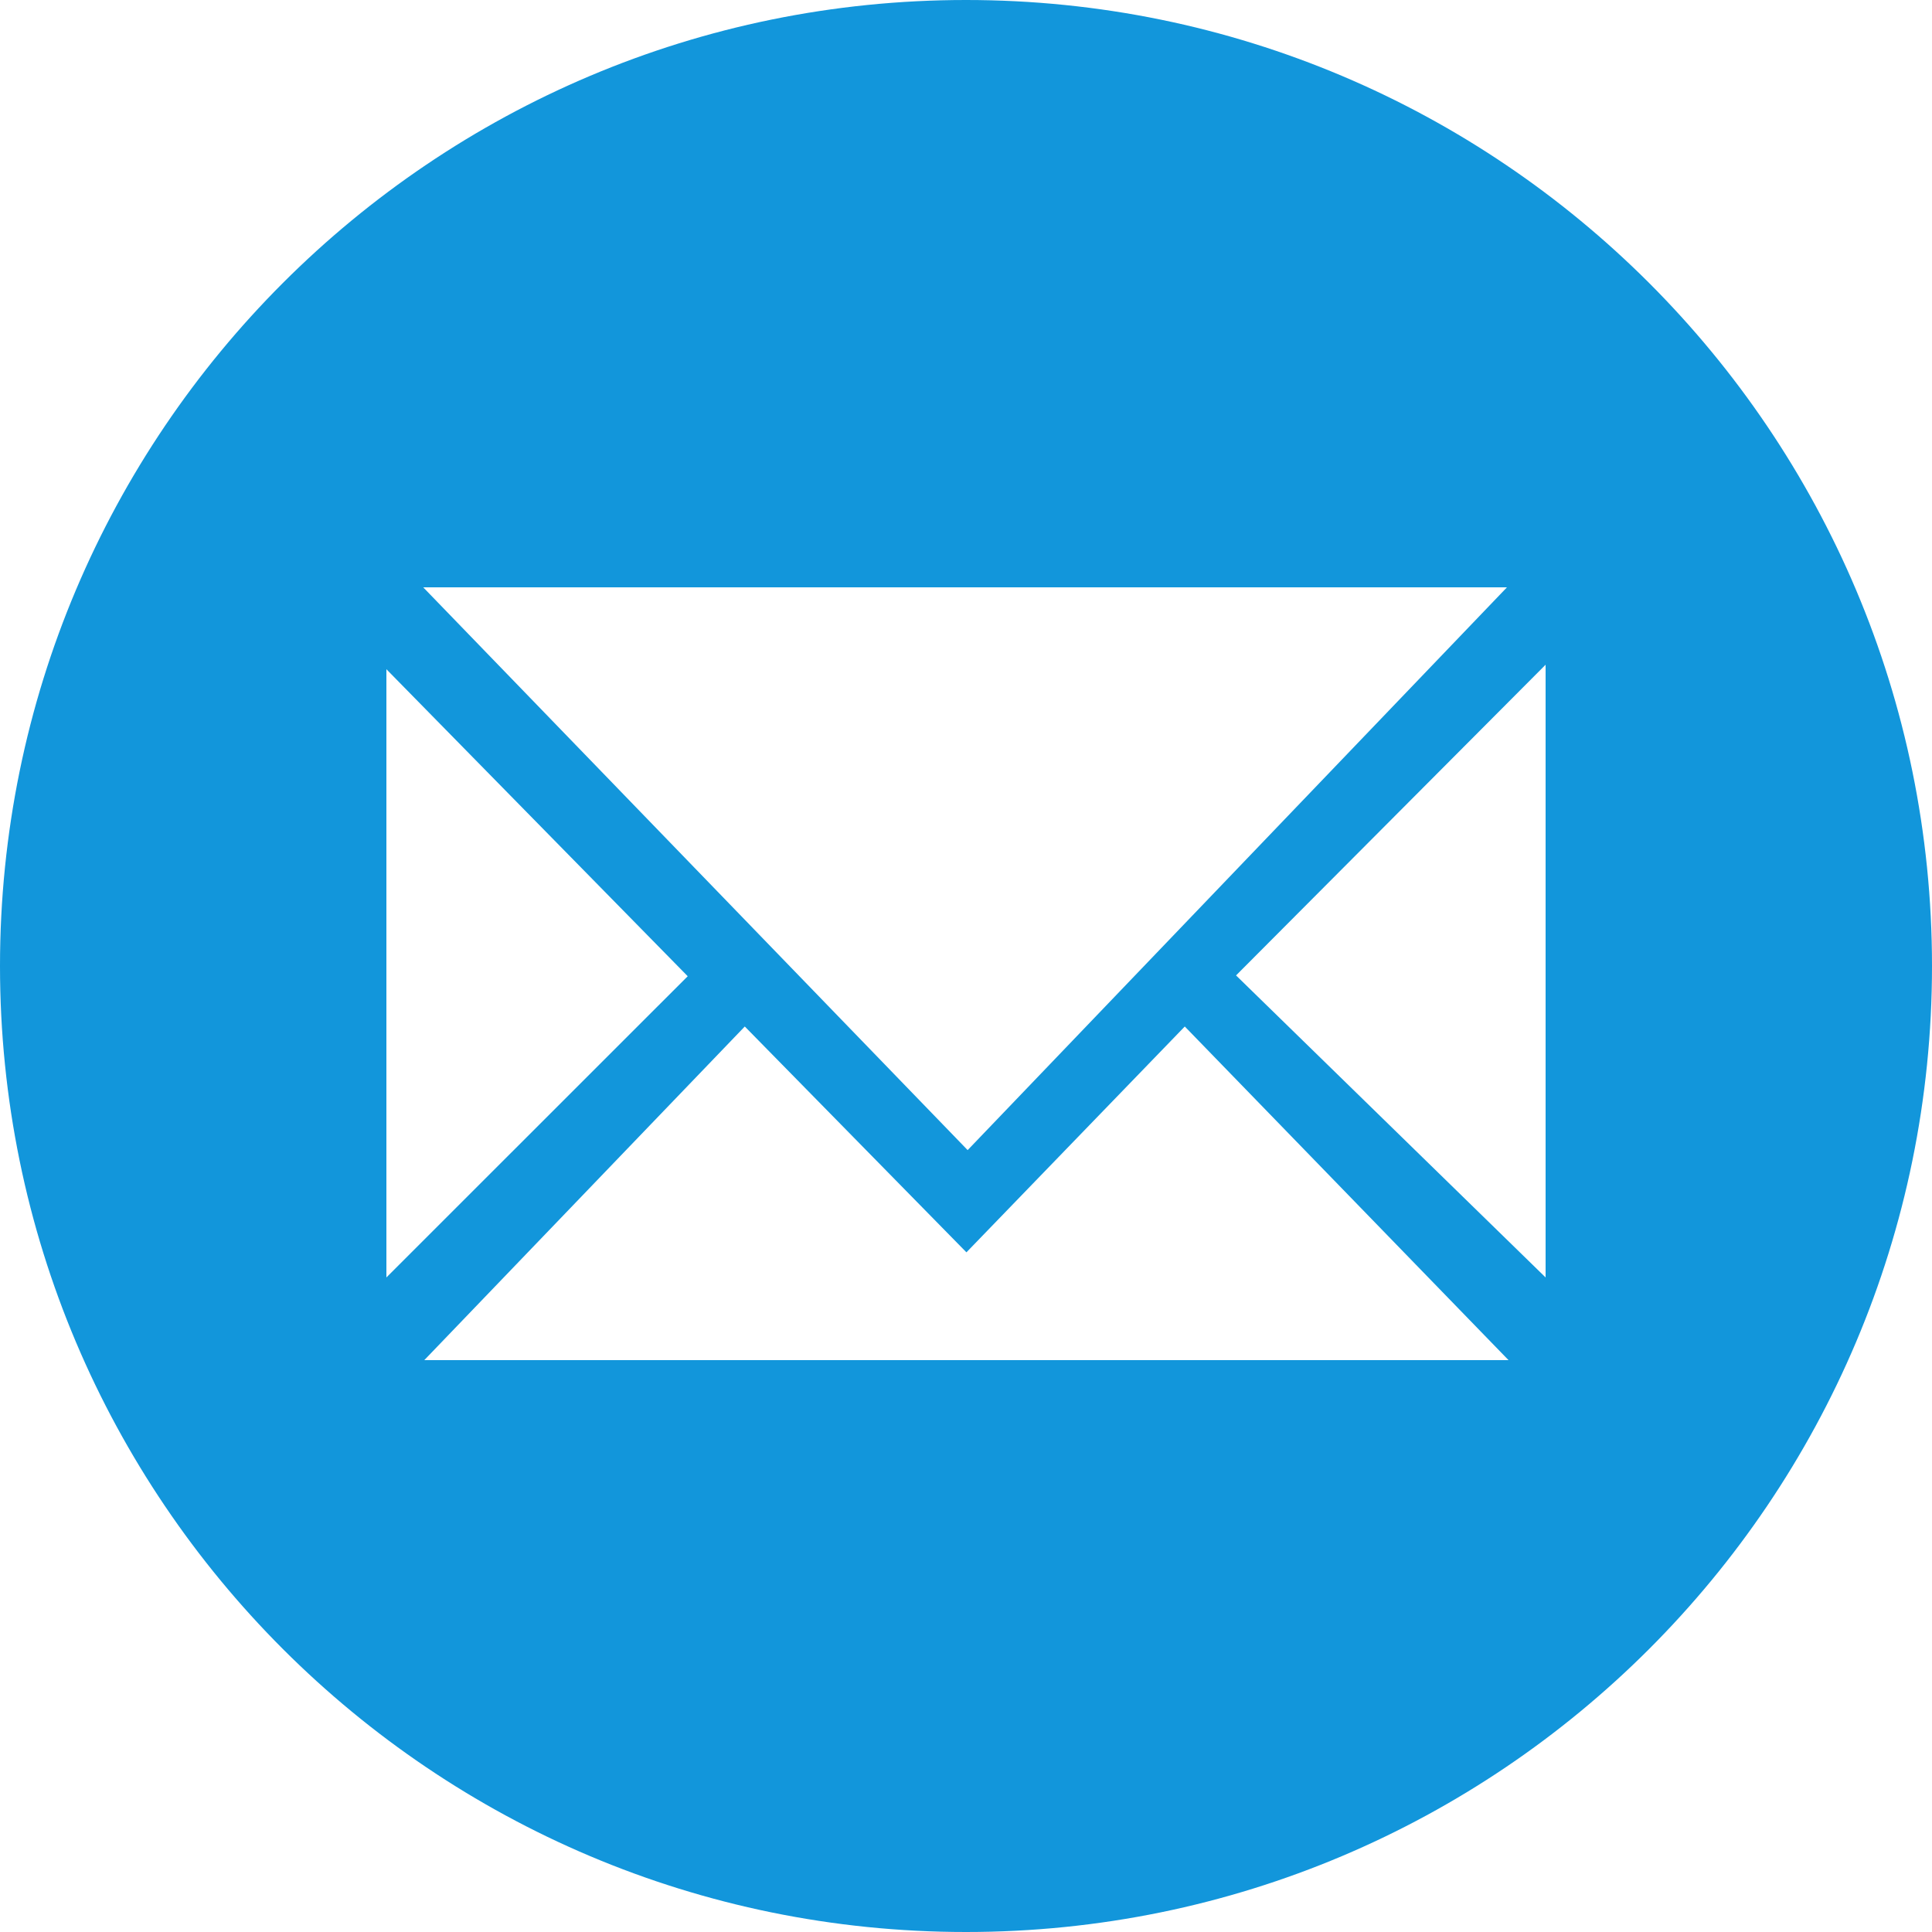 <?xml version="1.0" standalone="no"?><!DOCTYPE svg PUBLIC "-//W3C//DTD SVG 1.1//EN" "http://www.w3.org/Graphics/SVG/1.1/DTD/svg11.dtd"><svg t="1679280967964" class="icon" viewBox="0 0 1024 1024" version="1.1" xmlns="http://www.w3.org/2000/svg" p-id="11182" xmlns:xlink="http://www.w3.org/1999/xlink" width="32" height="32"><path d="M512 0C229.224 0 0 229.224 0 512c0 282.776 229.224 512 512 512 282.776 0 512-229.224 512-512C1024 229.224 794.776 0 512 0zM798.72 311.296l-285.848 298.287-288.559-298.287L798.72 311.296zM204.8 354.702l159.706 162.721L204.8 677.073 204.8 354.702zM224.882 720.896l169.87-176.83 117.476 119.694 115.731-119.694 171.596 176.83L224.882 720.896zM819.2 677.073l-164.068-160.085 164.068-164.674L819.2 677.073z" fill="#1296DB" p-id="11183"></path></svg>